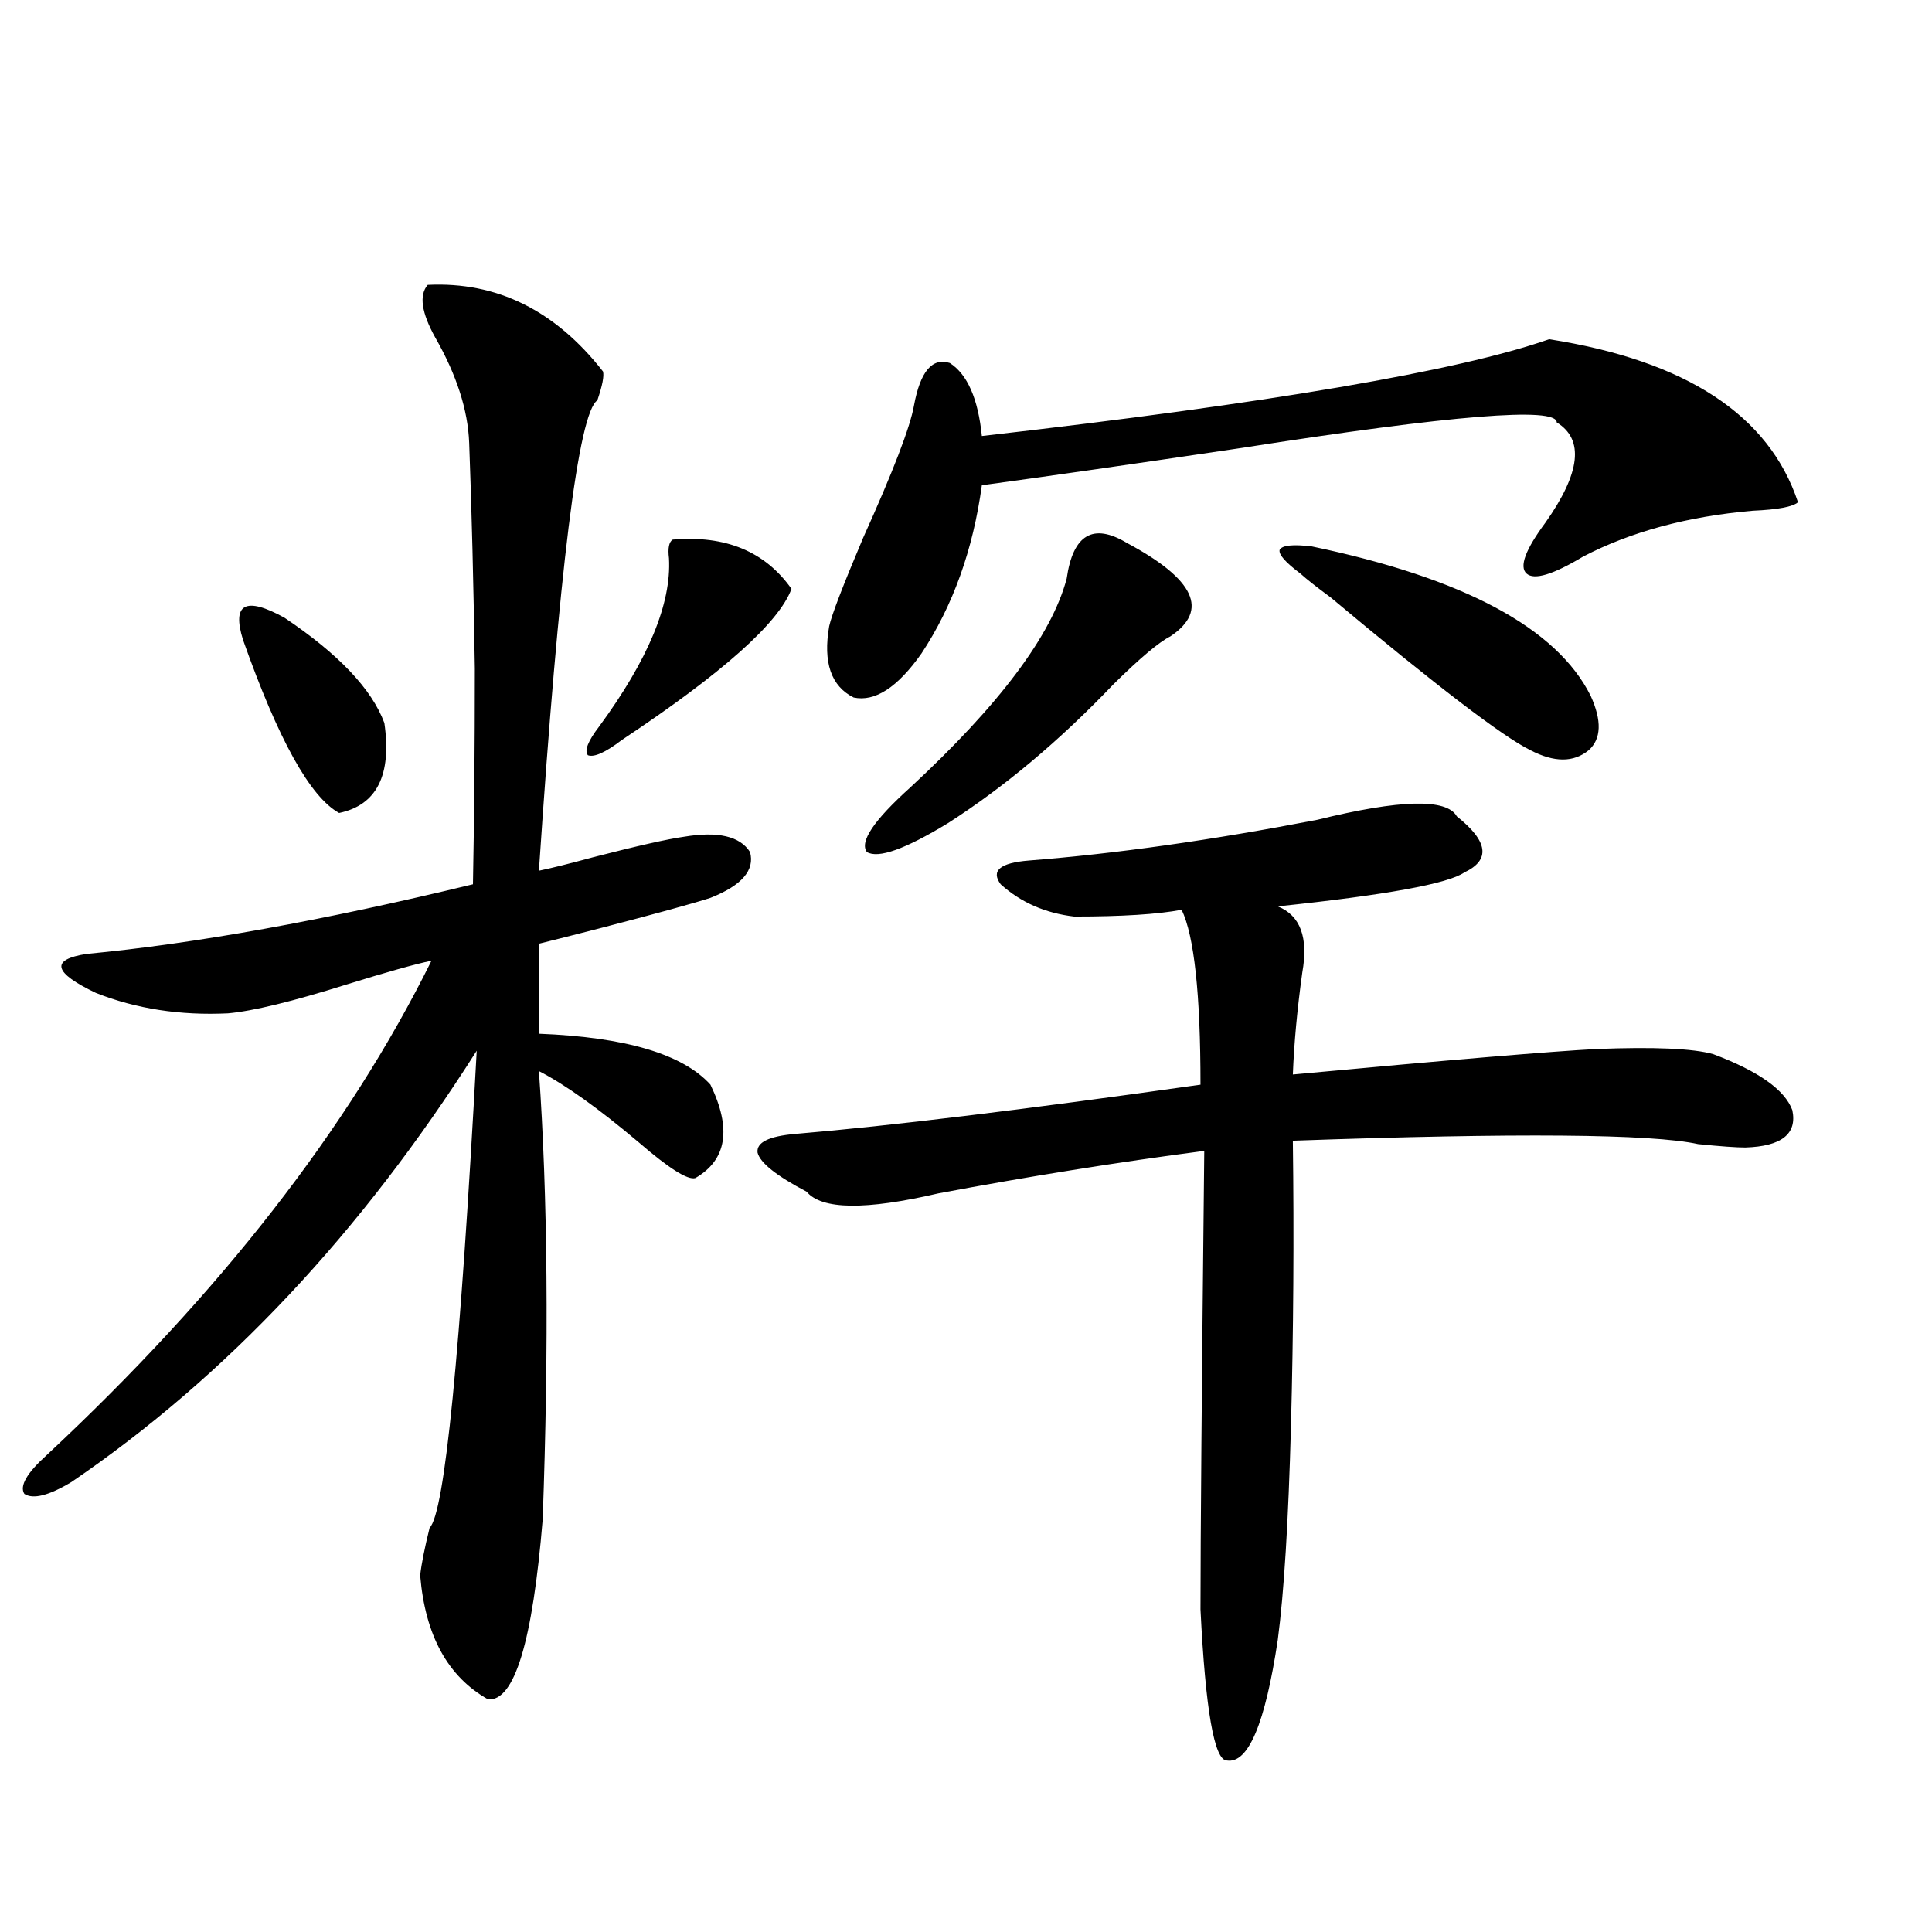 <?xml version="1.0" encoding="utf-8"?>
<!-- Generator: Adobe Illustrator 16.0.0, SVG Export Plug-In . SVG Version: 6.00 Build 0)  -->
<!DOCTYPE svg PUBLIC "-//W3C//DTD SVG 1.1//EN" "http://www.w3.org/Graphics/SVG/1.1/DTD/svg11.dtd">
<svg version="1.1" id="图层_1" xmlns="http://www.w3.org/2000/svg" xmlns:xlink="http://www.w3.org/1999/xlink" x="0px" y="0px"
	 width="1000px" height="1000px" viewBox="0 0 1000 1000" enable-background="new 0 0 1000 1000" xml:space="preserve">
<path d="M221.385,147.457c35.762-1.758,66.005,13.184,90.729,44.824c0.641,2.348-0.335,7.333-2.927,14.941
	c-9.756,6.455-19.847,87.602-30.243,243.457c5.854-1.167,15.274-3.516,28.292-7.031c22.759-5.85,38.368-9.366,46.828-10.547
	c17.561-2.925,28.933-0.288,34.146,7.91c2.592,9.38-4.237,17.29-20.487,23.73c-9.115,2.939-28.292,8.212-57.56,15.82
	c-13.658,3.516-24.069,6.152-31.219,7.91v46.582c44.877,1.758,74.465,10.547,88.778,26.367c11.052,22.852,8.445,38.974-7.805,48.34
	c-3.902,1.181-13.658-4.971-29.268-18.457c-20.822-17.578-38.048-29.883-51.706-36.914c4.543,64.462,5.198,141.806,1.951,232.031
	c-5.213,63.281-14.634,94.331-28.292,93.164c-20.822-11.728-32.529-33.11-35.121-64.16c0.641-5.85,2.271-14.063,4.878-24.609
	c7.805-7.608,15.93-89.937,24.39-246.973c-59.846,94.345-129.753,168.75-209.751,223.242c-11.707,7.031-19.847,9.091-24.39,6.152
	c-2.606-4.092,1.296-10.835,11.707-20.215c89.754-83.784,156.094-169.038,199.02-255.762c-8.46,1.758-23.094,5.864-43.901,12.305
	c-27.972,8.789-48.459,13.774-61.462,14.941c-24.725,1.181-47.483-2.334-68.291-10.547c-22.118-10.547-23.749-17.276-4.878-20.215
	c55.929-5.273,122.589-17.276,199.995-36.035c0.641-33.398,0.976-70.601,0.976-111.621c-0.655-43.355-1.631-82.315-2.927-116.895
	c-0.655-16.988-6.509-35.156-17.561-54.492C218.123,161.822,216.827,152.731,221.385,147.457z M125.777,331.149
	c-5.854-18.745,1.296-22.549,21.463-11.426c27.957,18.759,45.197,36.914,51.706,54.492c3.902,26.958-3.902,42.49-23.414,46.582
	C160.563,412.599,143.979,382.716,125.777,331.149z M348.211,279.293c27.316-2.334,47.804,6.152,61.462,25.488
	c-6.509,17.578-35.776,43.657-87.803,78.223c-8.46,6.455-14.313,9.091-17.561,7.91c-1.951-2.334,0-7.32,5.854-14.941
	c25.365-34.566,37.393-63.57,36.097-87.012C345.604,283.688,346.26,280.474,348.211,279.293z M754.055,422.555
	c16.25,12.895,17.561,22.563,3.902,29.004c-8.46,5.864-40.654,11.728-96.583,17.578c11.707,4.697,15.93,16.123,12.683,34.277
	c-2.606,18.759-4.237,36.337-4.878,52.734c81.949-7.608,134.296-12.002,157.069-13.184c29.908-1.167,50.075-0.288,60.486,2.637
	c23.414,8.789,37.072,18.457,40.975,29.004c2.592,12.305-5.533,18.759-24.39,19.336c-4.558,0-12.683-0.577-24.39-1.758
	c-24.069-5.273-93.991-5.85-209.751-1.758c0.641,49.809,0.32,99.028-0.976,147.656c-1.311,49.219-3.582,86.133-6.829,110.742
	c-6.509,43.355-15.289,64.16-26.341,62.402c-6.509,0-11.066-26.079-13.658-78.222c0-35.733,0.641-114.834,1.951-237.305
	c-44.877,5.864-90.729,13.184-137.558,21.973c-37.728,8.789-60.486,8.501-68.291-0.879c-15.609-8.198-24.069-14.941-25.365-20.215
	c-0.655-5.273,5.854-8.487,19.512-9.668c48.779-4.092,118.687-12.593,209.751-25.488c0-46.87-3.262-77.042-9.756-90.527
	c-12.362,2.348-30.898,3.516-55.608,3.516c-14.969-1.758-27.651-7.32-38.048-16.699c-5.213-7.031-0.335-11.124,14.634-12.305
	c44.877-3.516,94.632-10.547,149.265-21.094C724.787,413.766,748.842,413.189,754.055,422.555z M801.858,175.582
	c70.883,11.137,113.809,39.262,128.777,84.375c-2.606,2.348-10.411,3.818-23.414,4.395c-33.825,2.939-63.093,10.849-87.803,23.73
	c-15.609,9.38-25.365,12.305-29.268,8.789s-0.655-12.305,9.756-26.367c18.201-25.777,20.152-43.066,5.854-51.855
	c0-8.198-54.313-3.804-162.923,13.184c-55.288,8.212-100.165,14.653-134.631,19.336c-4.558,33.398-14.969,62.402-31.219,87.012
	c-12.362,17.578-24.069,25.2-35.121,22.852c-11.707-5.85-15.944-18.155-12.683-36.914c1.296-5.85,7.149-21.094,17.561-45.703
	c15.609-34.566,24.39-57.417,26.341-68.555c3.247-17.578,9.421-24.898,18.536-21.973c9.101,5.864,14.634,18.457,16.585,37.793
	C657.137,208.692,755.03,191.993,801.858,175.582z M583.327,281.051c35.121,18.759,42.591,34.868,22.438,48.34
	c-5.854,2.939-15.609,11.137-29.268,24.609c-27.972,29.306-56.584,53.325-85.852,72.07c-22.118,13.486-36.097,18.457-41.95,14.941
	c-3.902-5.273,3.567-16.397,22.438-33.398c46.173-42.764,73.169-78.799,80.974-108.105
	C555.355,276.656,565.767,270.504,583.327,281.051z M678.935,282.809c78.688,16.411,126.826,42.188,144.387,77.344
	c5.854,12.895,5.519,22.275-0.976,28.125c-7.805,6.455-17.896,6.455-30.243,0c-14.313-7.031-48.779-33.398-103.412-79.102
	c-7.164-5.273-12.362-9.366-15.609-12.305c-7.805-5.85-11.387-9.956-10.731-12.305C663.646,282.232,669.179,281.642,678.935,282.809
	z"/>
</svg>
